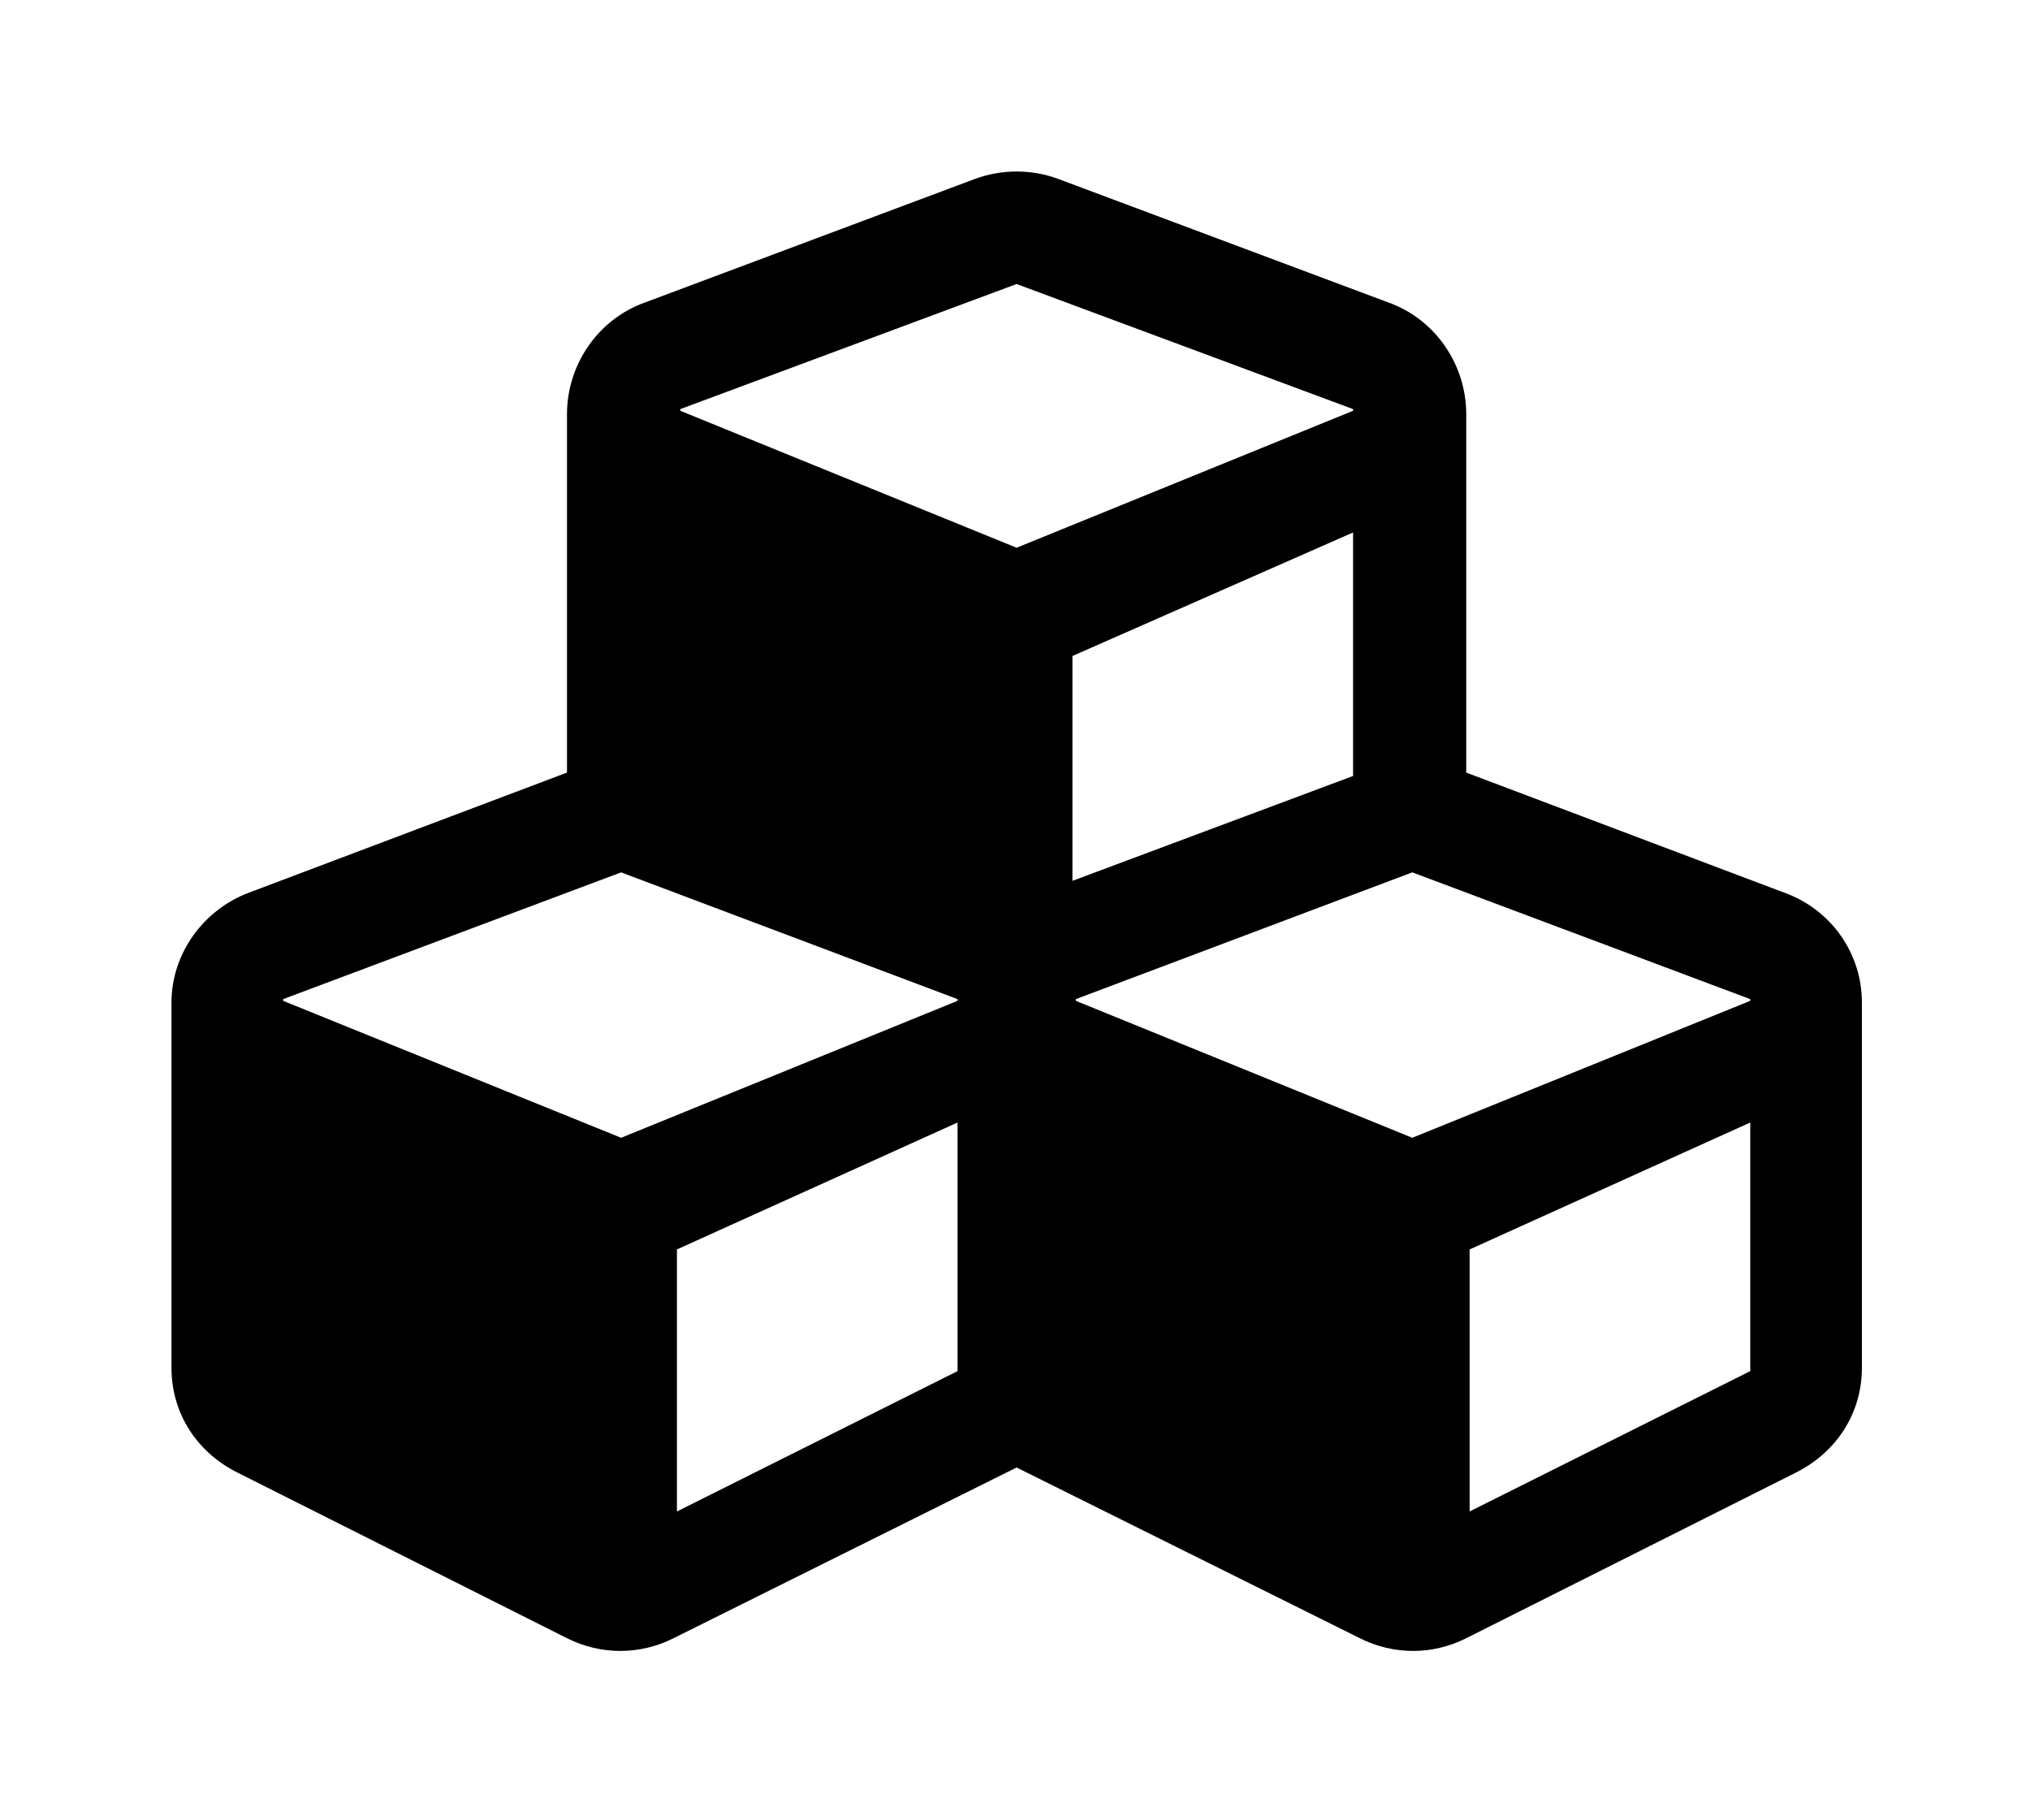 <?xml version='1.0' encoding='UTF-8'?>
<!-- This file was generated by dvisvgm 2.13.3 -->
<svg version='1.1' xmlns='http://www.w3.org/2000/svg' xmlns:xlink='http://www.w3.org/1999/xlink' viewBox='-214.88 -214.88 35.702 32'>
<title>\faCubes</title>
<desc Packages=''/>
<defs>
<path id='g0-243' d='M9.504-3.846L7.631-4.553V-6.665C7.631-6.954 7.452-7.223 7.173-7.323L5.23-8.05C5.071-8.11 4.892-8.11 4.732-8.05L2.79-7.323C2.511-7.223 2.331-6.954 2.331-6.665V-4.553L.458-3.846C.189-3.746 0-3.487 0-3.198V-1.046C0-.777 .149-.548 .389-.428L2.331 .548C2.531 .648 2.76 .648 2.959 .548L4.981-.458L7.004 .548C7.203 .648 7.432 .648 7.631 .548L9.574-.428C9.813-.548 9.963-.777 9.963-1.046V-3.198C9.963-3.487 9.783-3.746 9.504-3.846ZM6.964-4.533L5.31-3.915V-5.24L6.964-5.968V-4.533ZM2.999-6.695L4.981-7.432L6.964-6.695V-6.685L4.981-5.878L2.999-6.685V-6.695ZM4.633-1.026L2.979-.199V-1.743L4.633-2.491V-1.026ZM4.633-3.208L2.65-2.401L.658-3.208V-3.218L2.65-3.965L4.633-3.218V-3.208ZM9.305-1.026L7.651-.199V-1.743L9.305-2.491V-1.026ZM9.305-3.208L7.313-2.401L5.33-3.208V-3.218L7.313-3.965L9.305-3.218V-3.208Z'/>
</defs>
<g id='page1' transform='scale(2.984)'>
<use x='-71' y='-62.905' xlink:href='#g0-243'/>
</g>
</svg>
